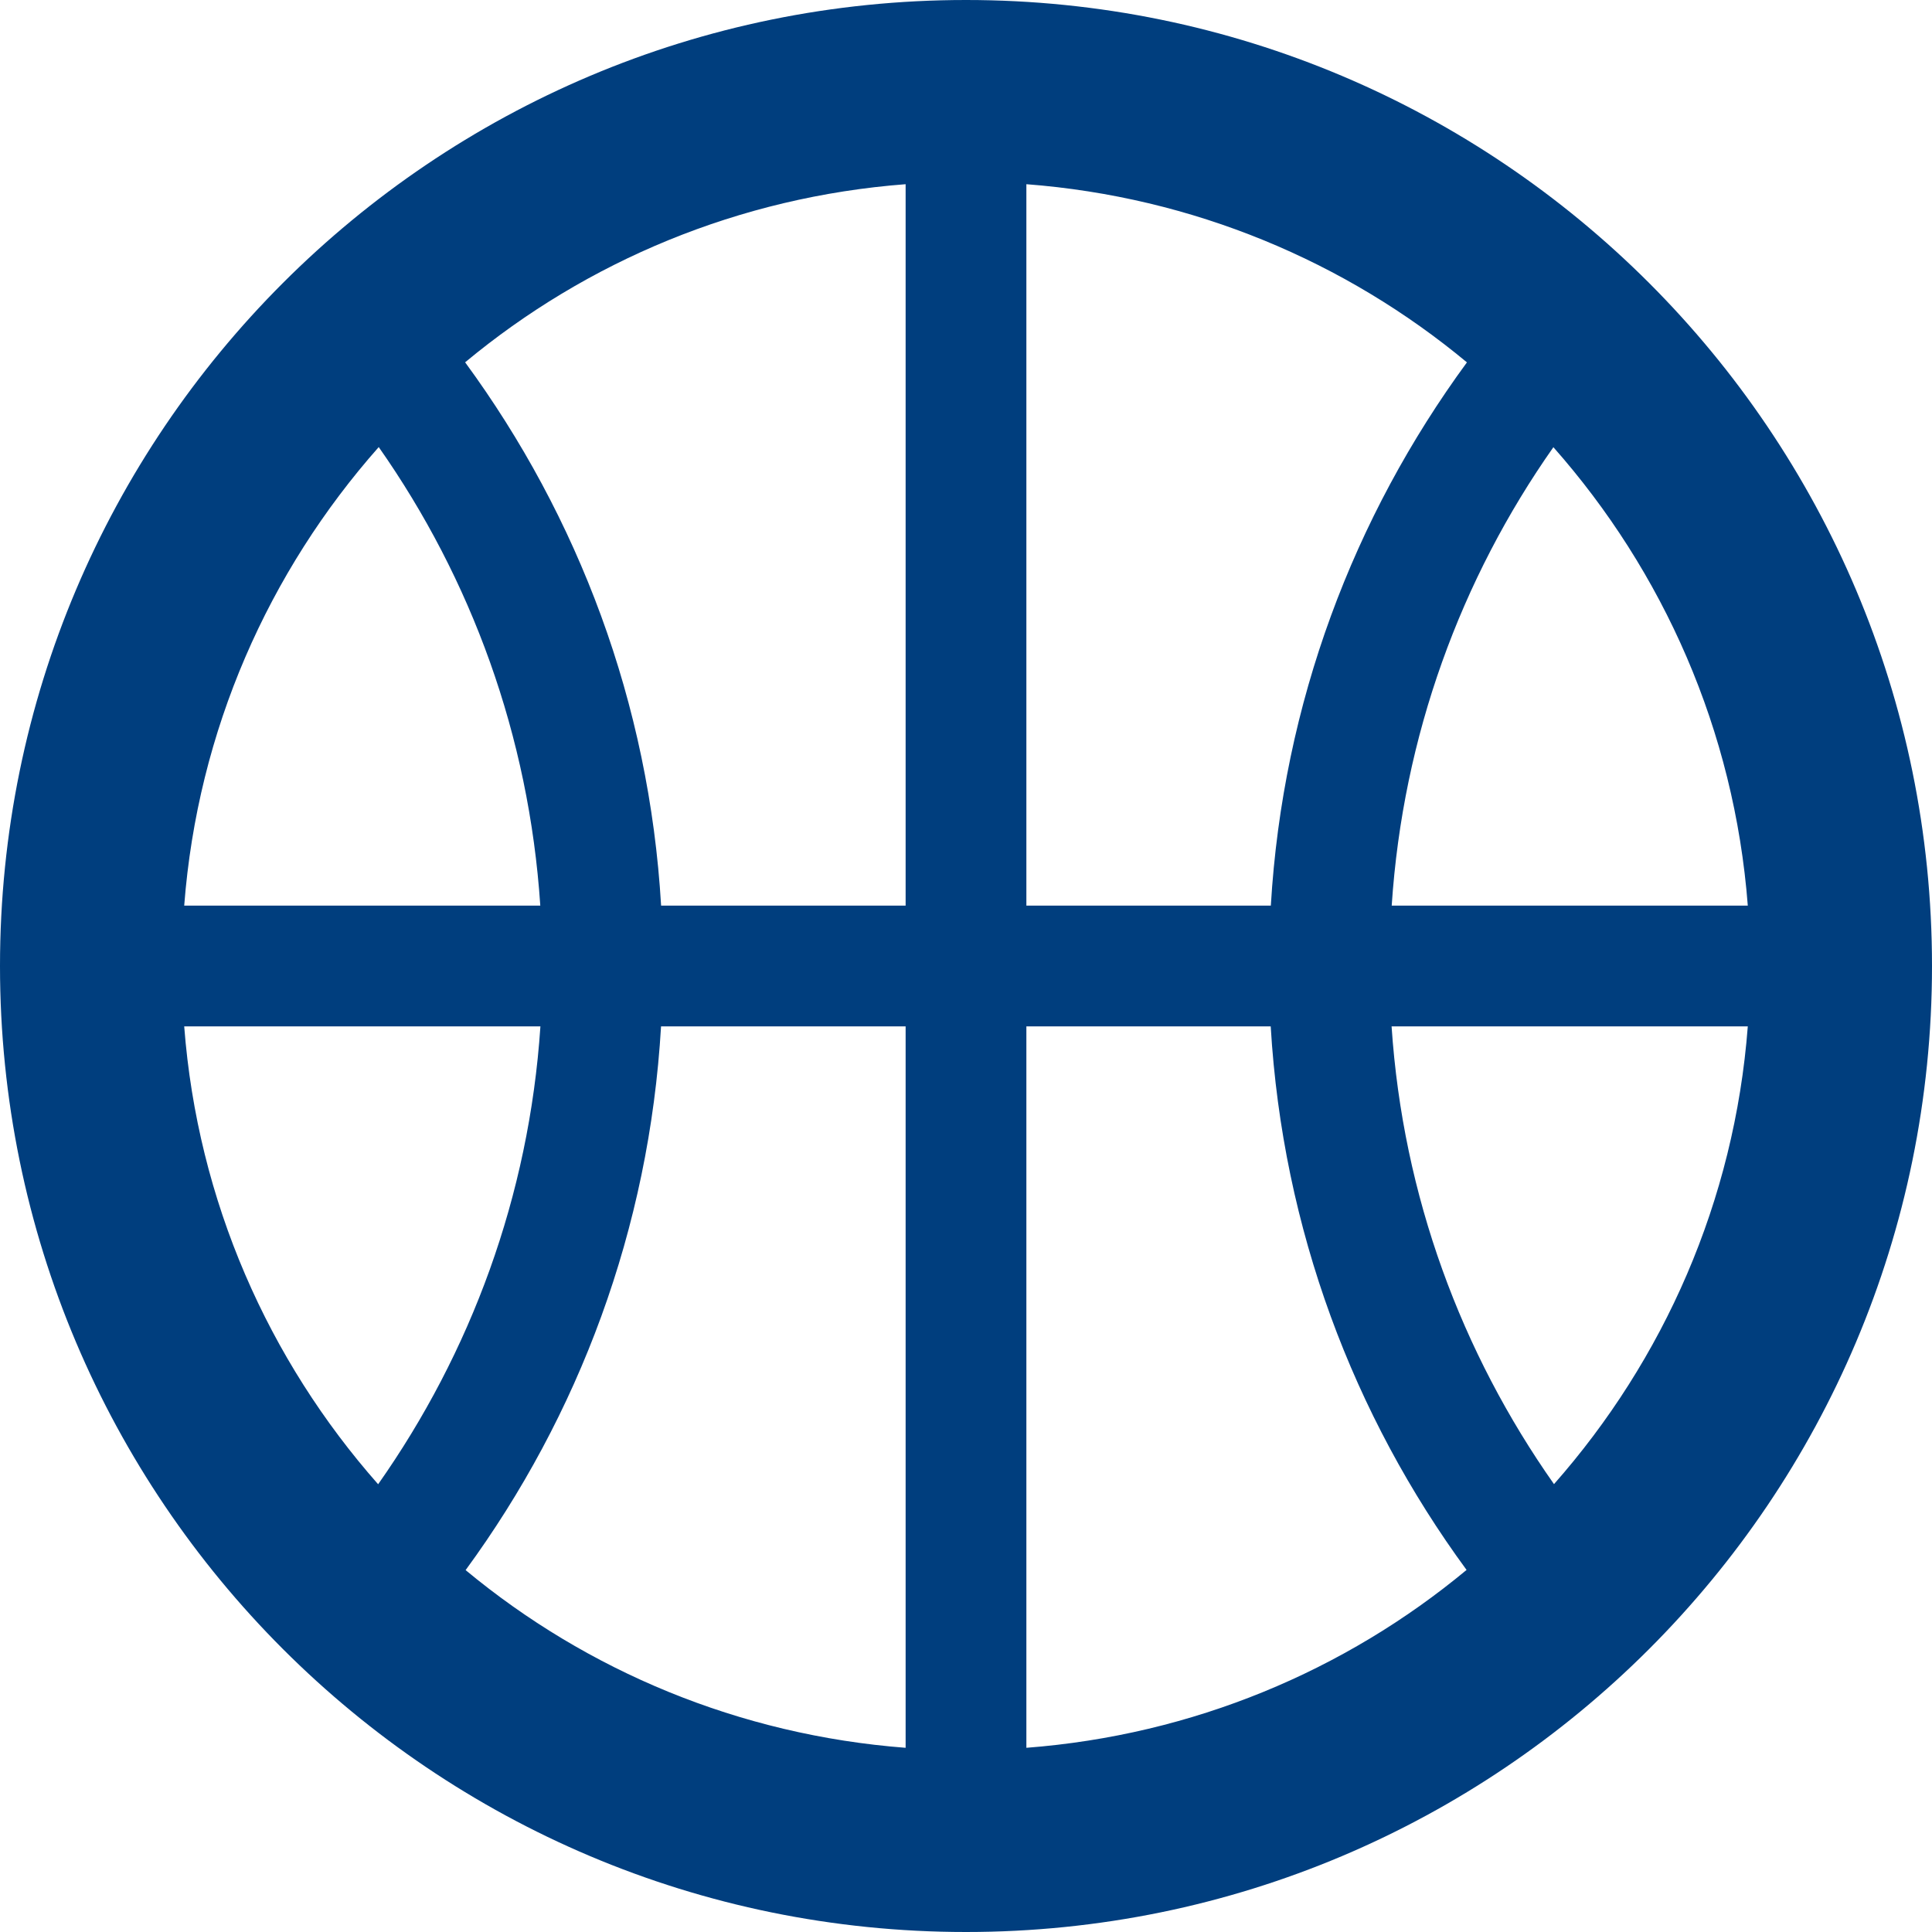 




























<!DOCTYPE svg PUBLIC "-//W3C//DTD SVG 1.1//EN" "http://www.w3.org/Graphics/SVG/1.1/DTD/svg11.dtd">
<!-- Generator: Adobe Illustrator 16.0.0, SVG Export Plug-In . SVG Version: 6.00 Build 0)  --><svg xmlns="http://www.w3.org/2000/svg" xmlns:xlink="http://www.w3.org/1999/xlink" version="1.1" x="0px" y="0px" width="32px" height="32px" viewBox="0 0 32 32" style="enable-background:new 0 0 32 32;" xml:space="preserve">
<g id="baseball" style="fill:#003e7e">
	<path d="M16,0C7.164,0,0,7.164,0,16c0,8.837,7.164,16,16,16c8.837,0,16-7.163,16-16C32,7.164,24.837,0,16,0z M17,15V3.051   c2.761,0.211,5.285,1.279,7.297,2.951c-1.874,2.556-3.05,5.642-3.248,8.998H17z M15,15h-4.05c-0.197-3.356-1.372-6.443-3.246-8.999   C9.716,4.329,12.239,3.262,15,3.051V15z M8.949,15H3.051c0.223-2.903,1.4-5.536,3.222-7.595C7.804,9.585,8.762,12.186,8.949,15z    M15,17v11.949c-2.757-0.211-5.278-1.275-7.288-2.943c1.872-2.557,3.041-5.648,3.237-9.006H15z M17,17h4.047   c0.198,3.355,1.369,6.447,3.244,9.003c-2.011,1.67-4.533,2.735-7.291,2.946V17z M25.729,7.407c1.82,2.059,2.997,4.691,3.22,7.593   h-5.898C23.237,12.187,24.197,9.586,25.729,7.407z M3.051,17h5.9c-0.188,2.813-1.155,5.406-2.688,7.584   C4.447,22.526,3.273,19.897,3.051,17z M25.739,24.582c-1.533-2.178-2.502-4.77-2.69-7.582h5.9   C28.728,19.896,27.554,22.524,25.739,24.582z"></path>
</g>
<g id="Layer_1" style="fill:#003e7e">
</g>
</svg>
